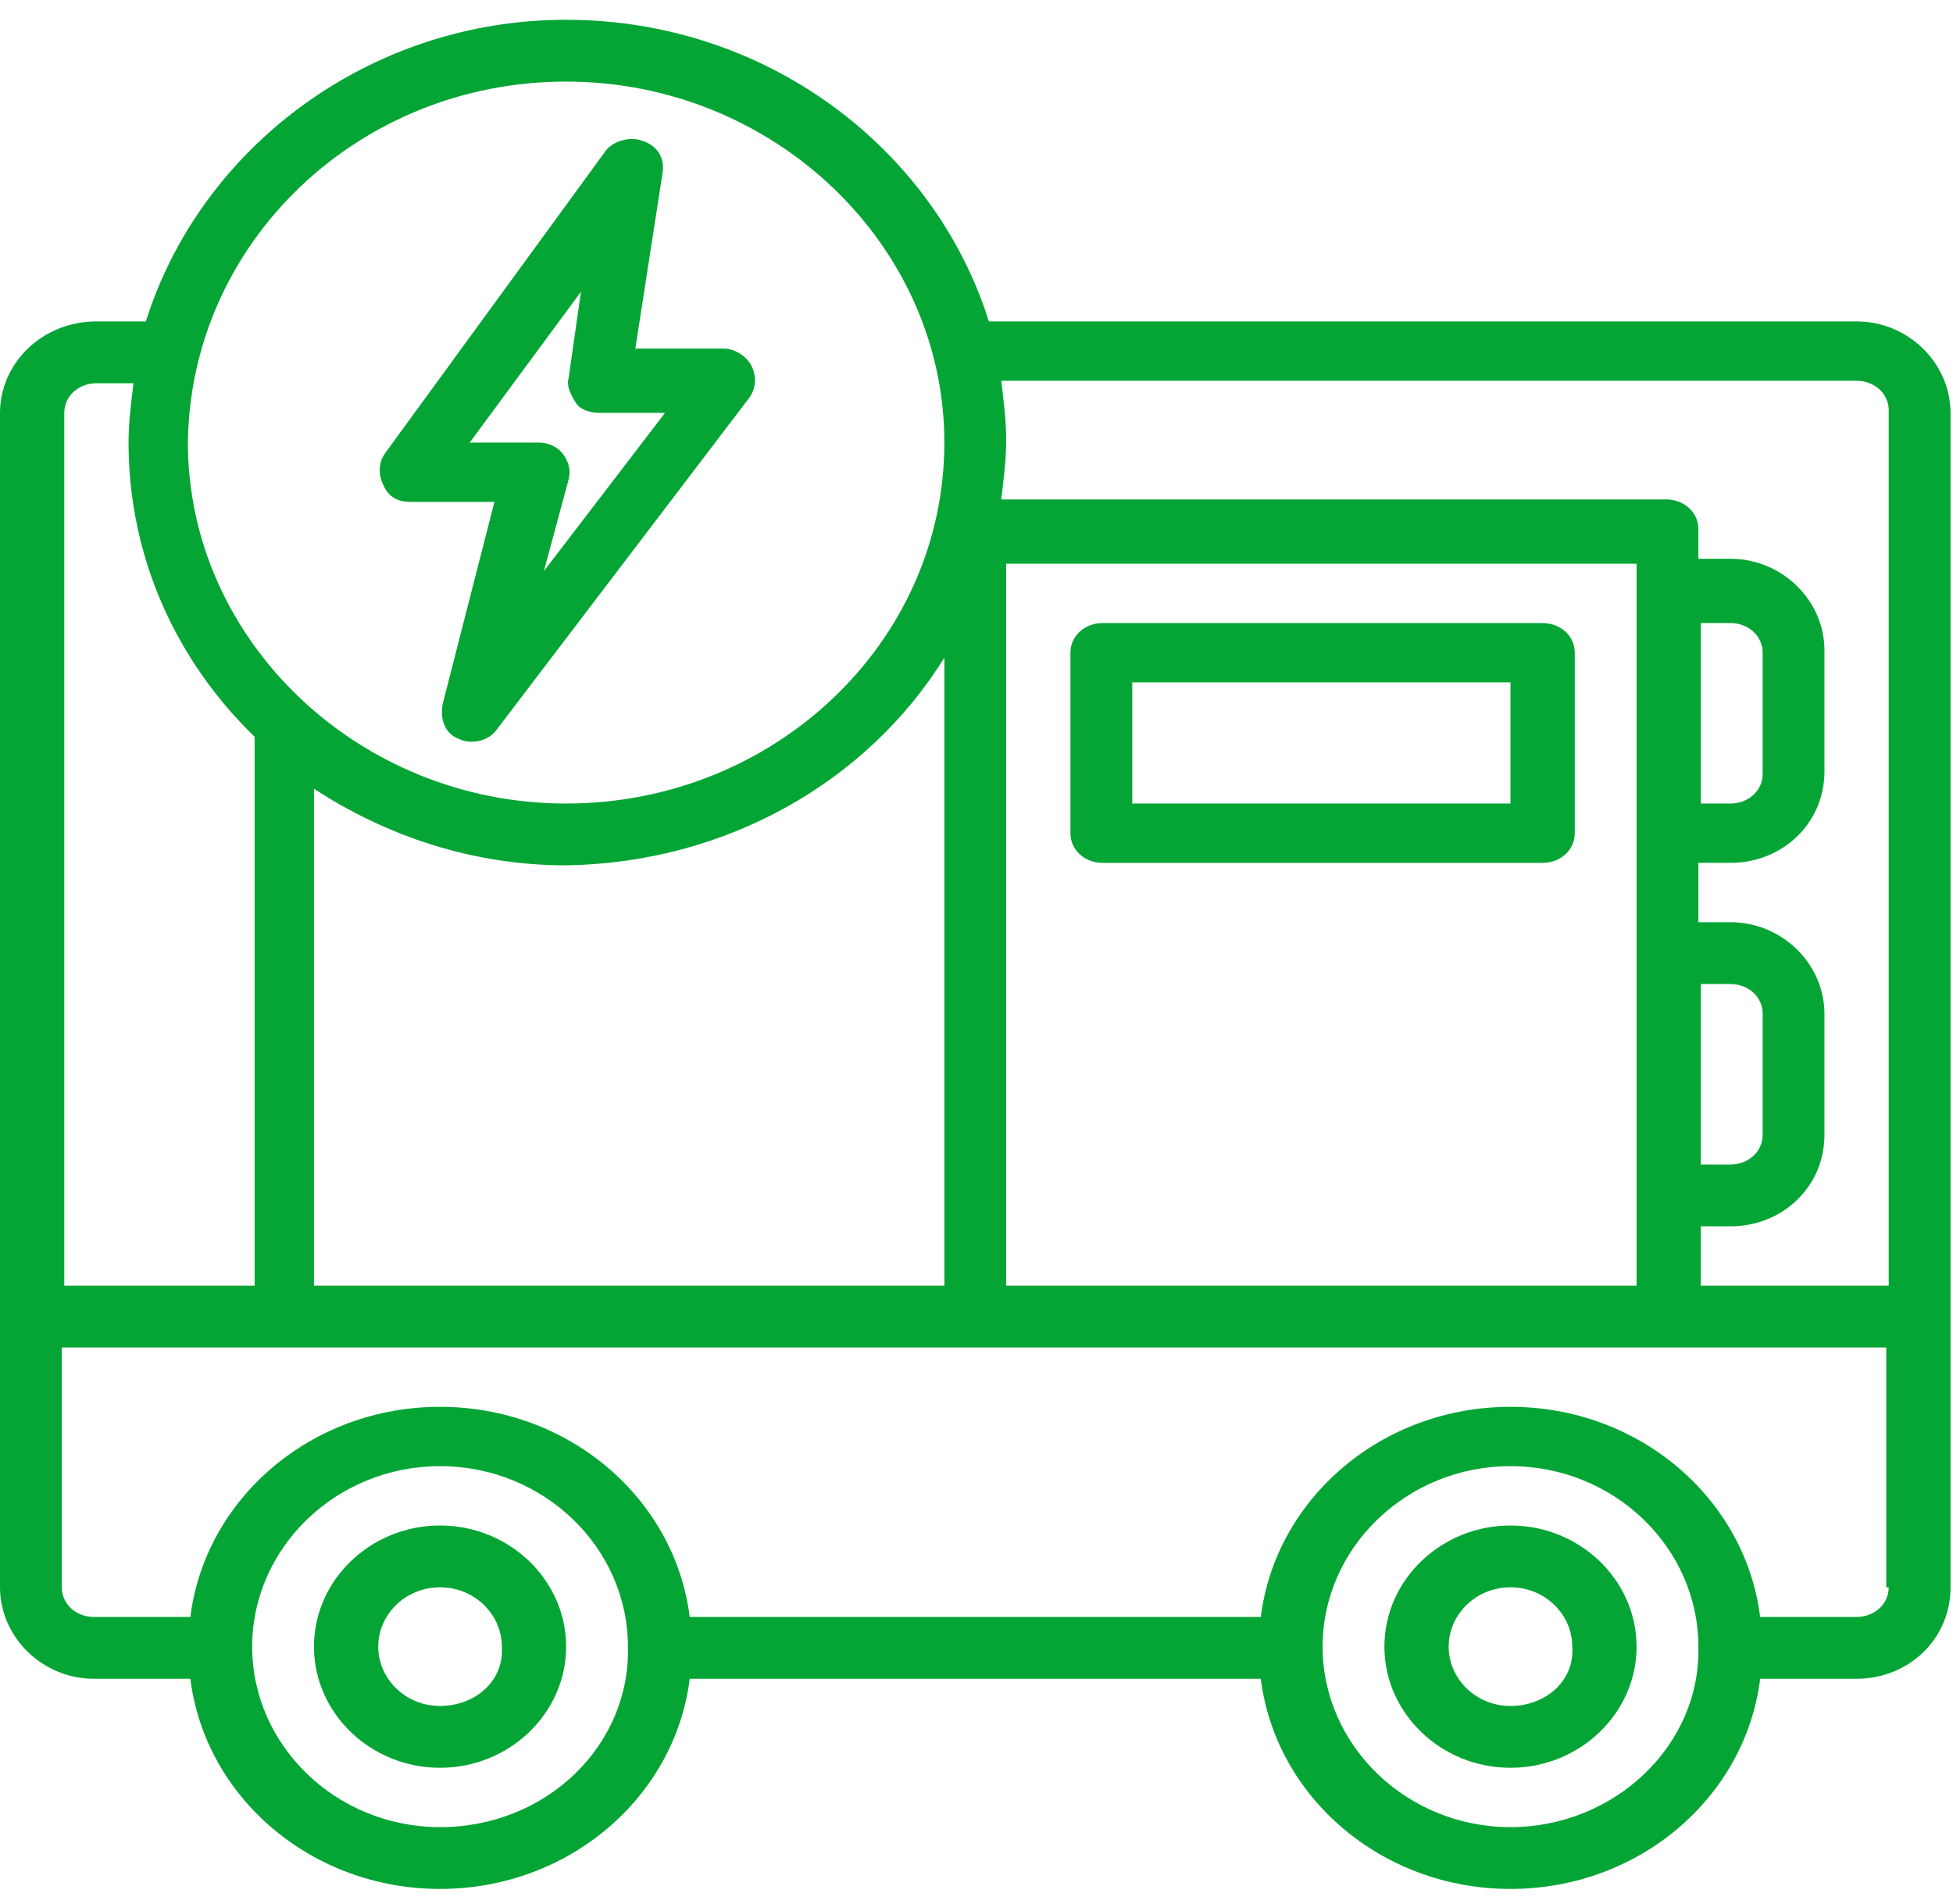 <?xml version="1.0" encoding="utf-8"?>
<!-- Generator: Adobe Illustrator 24.0.1, SVG Export Plug-In . SVG Version: 6.00 Build 0)  -->
<svg version="1.1" id="Utility_1_" xmlns="http://www.w3.org/2000/svg" xmlns:xlink="http://www.w3.org/1999/xlink" x="0px" y="0px"
	 viewBox="0 0 79 77" style="enable-background:new 0 0 79 77;" xml:space="preserve">
<style type="text/css">
	.st0{fill:#05A535;}
</style>
<g id="Utility">
	<g>
		<path class="st0" d="M75.1,13H40C37.8,6,31,0.8,22.9,0.8C14.9,0.8,8.1,6,5.9,13h-2C1.7,13,0,14.7,0,16.7v47.5c0,2,1.7,3.7,3.8,3.7
			h3.9c0.6,4.8,4.9,8.5,10.1,8.5s9.5-3.7,10.1-8.5H51c0.6,4.8,4.9,8.5,10.1,8.5c5.2,0,9.5-3.7,10.1-8.5h3.9c2.1,0,3.8-1.6,3.8-3.7
			V16.7C78.9,14.7,77.2,13,75.1,13z M22.9,3.3c8.4,0,15.3,6.6,15.3,14.6c0,8.1-6.9,14.6-15.3,14.6c-8.4,0-15.3-6.6-15.3-14.6
			C7.7,9.8,14.5,3.3,22.9,3.3z M38.2,26.6V52H12.7V31.9c2.9,1.9,6.4,3.1,10.2,3.1C29.4,34.9,35.1,31.6,38.2,26.6z M2.6,16.7
			c0-0.7,0.6-1.2,1.3-1.2h1.5c-0.1,0.8-0.2,1.6-0.2,2.4c0,4.6,1.9,8.8,5.1,11.9V52H2.6V16.7z M17.8,73.9c-4.2,0-7.6-3.3-7.6-7.3
			c0-4,3.4-7.3,7.6-7.3c4.2,0,7.6,3.3,7.6,7.3C25.5,70.6,22.1,73.9,17.8,73.9z M61.1,73.9c-4.2,0-7.6-3.3-7.6-7.3
			c0-4,3.4-7.3,7.6-7.3c4.2,0,7.6,3.3,7.6,7.3C68.8,70.6,65.3,73.9,61.1,73.9z M76.4,64.2c0,0.7-0.6,1.2-1.3,1.2h-3.9
			c-0.6-4.8-4.9-8.5-10.1-8.5c-5.2,0-9.5,3.7-10.1,8.5H27.9c-0.6-4.8-4.9-8.5-10.1-8.5s-9.5,3.7-10.1,8.5H3.8
			c-0.7,0-1.3-0.5-1.3-1.2v-9.7h73.8V64.2z M40.7,52V22.8h25.5V52H40.7z M76.4,52h-7.6v-2.4H70c2.1,0,3.8-1.6,3.8-3.7V41
			c0-2-1.7-3.7-3.8-3.7h-1.3v-2.4H70c2.1,0,3.8-1.6,3.8-3.7v-4.9c0-2-1.7-3.7-3.8-3.7h-1.3v-1.2c0-0.7-0.6-1.2-1.3-1.2H40.5
			c0.1-0.8,0.2-1.6,0.2-2.4s-0.1-1.6-0.2-2.4h34.6c0.7,0,1.3,0.5,1.3,1.2V52z M68.8,47.1v-7.3H70c0.7,0,1.3,0.5,1.3,1.2v4.9
			c0,0.7-0.6,1.2-1.3,1.2H68.8z M68.8,32.5v-7.3H70c0.7,0,1.3,0.5,1.3,1.2v4.9c0,0.7-0.6,1.2-1.3,1.2H68.8z M61.1,61.7
			c-2.8,0-5.1,2.2-5.1,4.9c0,2.7,2.3,4.9,5.1,4.9s5.1-2.2,5.1-4.9C66.2,63.9,63.9,61.7,61.1,61.7z M61.1,69c-1.4,0-2.5-1.1-2.5-2.4
			c0-1.3,1.1-2.4,2.5-2.4c1.4,0,2.5,1.1,2.5,2.4C63.7,68,62.5,69,61.1,69z M17.8,61.7c-2.8,0-5.1,2.2-5.1,4.9c0,2.7,2.3,4.9,5.1,4.9
			c2.8,0,5.1-2.2,5.1-4.9C22.9,63.9,20.6,61.7,17.8,61.7z M17.8,69c-1.4,0-2.5-1.1-2.5-2.4c0-1.3,1.1-2.4,2.5-2.4
			c1.4,0,2.5,1.1,2.5,2.4C20.4,68,19.2,69,17.8,69z M62.4,25.2H44.6c-0.7,0-1.3,0.5-1.3,1.2v7.3c0,0.7,0.6,1.2,1.3,1.2h17.8
			c0.7,0,1.3-0.5,1.3-1.2v-7.3C63.7,25.7,63.1,25.2,62.4,25.2z M61.1,32.5H45.8v-4.9h15.3V32.5z M16.6,20.3H20l-2.1,8.2
			c-0.1,0.6,0.1,1.2,0.7,1.4c0.2,0.1,0.4,0.1,0.5,0.1c0.4,0,0.8-0.2,1-0.5l10.2-13.4c0.3-0.4,0.3-0.9,0.1-1.3
			c-0.2-0.4-0.7-0.7-1.1-0.7h-3.6l1.1-7.1c0.1-0.6-0.2-1.1-0.8-1.3c-0.5-0.2-1.2,0-1.5,0.4l-8.9,12.2c-0.3,0.4-0.3,0.9-0.1,1.3
			C15.7,20.1,16.1,20.3,16.6,20.3z M23.5,11.8l-0.5,3.5c-0.1,0.3,0.1,0.7,0.3,1c0.2,0.3,0.6,0.4,1,0.4h2.6l-4.9,6.4l1-3.7
			c0.1-0.4,0-0.7-0.2-1c-0.2-0.3-0.6-0.5-1-0.5H19L23.5,11.8z"/>
	</g>
</g>
</svg>
